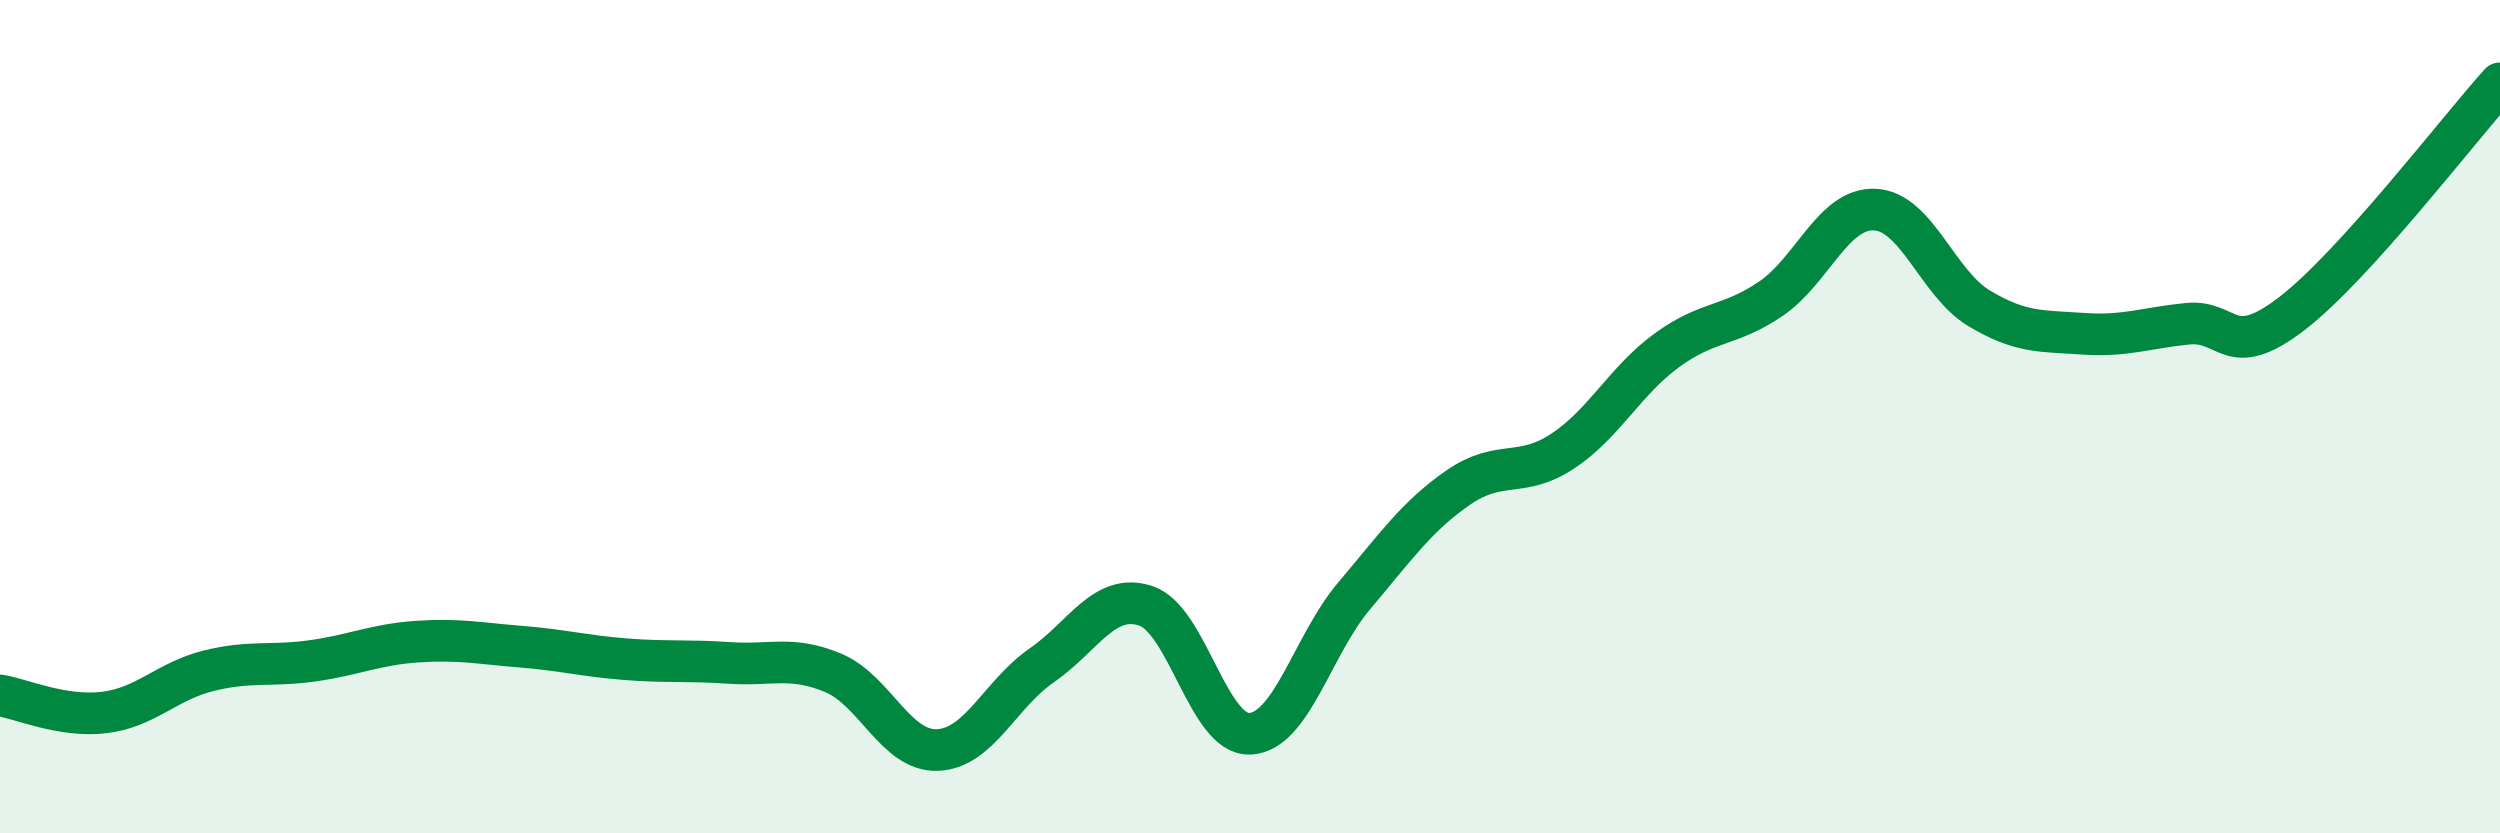 
    <svg width="60" height="20" viewBox="0 0 60 20" xmlns="http://www.w3.org/2000/svg">
      <path
        d="M 0,16.69 C 0.5,16.77 1.5,17.22 2.5,17.1 C 3.5,16.98 4,16.35 5,16.1 C 6,15.85 6.5,16 7.5,15.86 C 8.5,15.72 9,15.47 10,15.4 C 11,15.33 11.5,15.44 12.5,15.52 C 13.5,15.6 14,15.74 15,15.82 C 16,15.9 16.5,15.84 17.5,15.91 C 18.5,15.98 19,15.73 20,16.15 C 21,16.57 21.5,18.04 22.5,18 C 23.5,17.96 24,16.66 25,15.97 C 26,15.28 26.5,14.21 27.5,14.54 C 28.5,14.87 29,17.66 30,17.61 C 31,17.56 31.5,15.48 32.5,14.3 C 33.5,13.12 34,12.39 35,11.7 C 36,11.01 36.5,11.49 37.5,10.83 C 38.5,10.17 39,9.14 40,8.41 C 41,7.68 41.5,7.85 42.5,7.17 C 43.5,6.49 44,4.98 45,5.03 C 46,5.08 46.5,6.8 47.5,7.4 C 48.5,8 49,7.94 50,8.01 C 51,8.08 51.5,7.87 52.5,7.77 C 53.5,7.67 53.5,8.68 55,7.53 C 56.5,6.38 59,3.11 60,2L60 20L0 20Z"
        fill="#008740"
        opacity="0.1"
        stroke-linecap="round"
        stroke-linejoin="round"
      />
      <path
        d="M 0,16.69 C 0.5,16.77 1.5,17.22 2.5,17.1 C 3.5,16.98 4,16.35 5,16.1 C 6,15.85 6.5,16 7.5,15.86 C 8.5,15.72 9,15.47 10,15.4 C 11,15.33 11.5,15.44 12.5,15.52 C 13.5,15.6 14,15.74 15,15.82 C 16,15.9 16.5,15.84 17.5,15.91 C 18.5,15.98 19,15.73 20,16.15 C 21,16.57 21.5,18.04 22.5,18 C 23.5,17.96 24,16.66 25,15.97 C 26,15.28 26.5,14.21 27.5,14.54 C 28.5,14.87 29,17.66 30,17.61 C 31,17.56 31.5,15.48 32.5,14.3 C 33.5,13.12 34,12.39 35,11.7 C 36,11.01 36.5,11.49 37.5,10.83 C 38.5,10.17 39,9.14 40,8.41 C 41,7.68 41.5,7.85 42.5,7.17 C 43.5,6.49 44,4.98 45,5.03 C 46,5.08 46.5,6.8 47.5,7.4 C 48.5,8 49,7.94 50,8.01 C 51,8.08 51.5,7.87 52.5,7.77 C 53.5,7.67 53.5,8.68 55,7.53 C 56.5,6.38 59,3.11 60,2"
        stroke="#008740"
        stroke-width="1"
        fill="none"
        stroke-linecap="round"
        stroke-linejoin="round"
      />
    </svg>
  